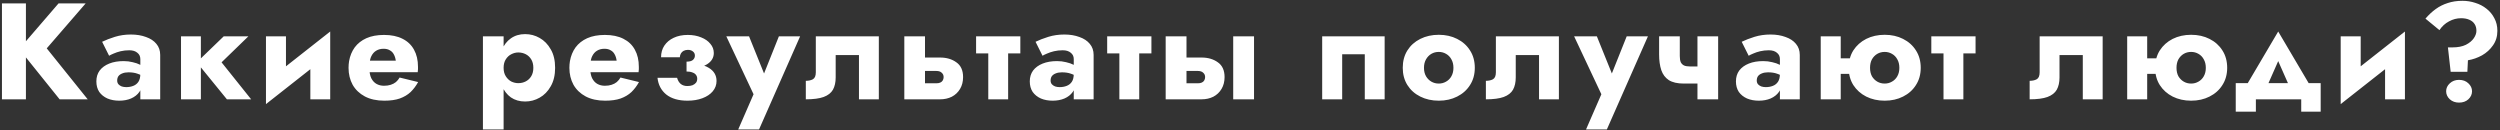 <?xml version="1.0" encoding="UTF-8"?> <svg xmlns="http://www.w3.org/2000/svg" width="730" height="38" viewBox="0 0 730 38" fill="none"><rect x="0" y="0" width="730" height="38" fill="#333333" stroke="none"/> <path d="M0.569 1V29H7.569V1H0.569ZM17.089 1L5.609 14.32L17.409 29H25.609L13.649 14.12L25.009 1H17.089ZM34.218 23.52C34.218 23.013 34.338 22.587 34.578 22.24C34.845 21.893 35.218 21.627 35.698 21.44C36.205 21.227 36.805 21.12 37.498 21.12C38.538 21.12 39.418 21.253 40.138 21.52C40.885 21.76 41.605 22.133 42.298 22.64V19.8C42.032 19.507 41.578 19.213 40.938 18.92C40.325 18.6 39.592 18.347 38.738 18.16C37.911 17.947 37.032 17.84 36.098 17.84C34.498 17.84 33.098 18.08 31.898 18.56C30.698 19.04 29.765 19.72 29.098 20.6C28.458 21.48 28.138 22.533 28.138 23.76C28.138 24.96 28.418 25.987 28.978 26.84C29.565 27.667 30.365 28.307 31.378 28.76C32.392 29.187 33.538 29.4 34.818 29.4C36.098 29.4 37.245 29.187 38.258 28.76C39.298 28.307 40.111 27.667 40.698 26.84C41.312 25.987 41.618 24.973 41.618 23.8L40.978 21.56C40.978 22.547 40.791 23.32 40.418 23.88C40.045 24.44 39.538 24.84 38.898 25.08C38.285 25.32 37.605 25.44 36.858 25.44C36.378 25.44 35.938 25.373 35.538 25.24C35.138 25.08 34.818 24.867 34.578 24.6C34.338 24.307 34.218 23.947 34.218 23.52ZM31.858 16.28C32.151 16.093 32.592 15.88 33.178 15.64C33.765 15.373 34.445 15.147 35.218 14.96C36.018 14.773 36.858 14.68 37.738 14.68C38.752 14.68 39.538 14.92 40.098 15.4C40.685 15.853 40.978 16.467 40.978 17.24V29H46.778V16.04C46.778 14.76 46.405 13.68 45.658 12.8C44.938 11.92 43.925 11.253 42.618 10.8C41.338 10.32 39.871 10.08 38.218 10.08C36.565 10.08 35.005 10.307 33.538 10.76C32.098 11.213 30.858 11.693 29.818 12.2L31.858 16.28ZM52.856 10.6V29H58.656V10.6H52.856ZM65.336 10.6L57.456 18.2L66.256 29H73.336L64.696 18.2L72.536 10.6H65.336ZM96.222 15.8L96.422 9.2L77.862 23.8L77.662 30.4L96.222 15.8ZM83.502 10.6H77.662V30.4L83.502 24.76V10.6ZM96.422 9.2L90.622 14.84V29H96.422V9.2ZM105.174 21.08H121.974C122.027 20.76 122.054 20.467 122.054 20.2C122.054 19.907 122.054 19.68 122.054 19.52C122.054 17.573 121.667 15.907 120.894 14.52C120.147 13.133 119.027 12.067 117.534 11.32C116.067 10.573 114.267 10.2 112.134 10.2C110.134 10.2 108.414 10.52 106.974 11.16C105.56 11.8 104.427 12.693 103.574 13.84C102.747 14.987 102.2 16.32 101.934 17.84C101.88 18.16 101.84 18.48 101.814 18.8C101.787 19.12 101.774 19.453 101.774 19.8C101.774 21.64 102.174 23.293 102.974 24.76C103.8 26.2 104.987 27.333 106.534 28.16C108.107 28.987 110 29.4 112.214 29.4C114 29.4 115.507 29.187 116.734 28.76C117.987 28.307 119.04 27.68 119.894 26.88C120.747 26.053 121.48 25.08 122.094 23.96L116.694 22.64C116.4 23.147 116.04 23.587 115.614 23.96C115.187 24.307 114.68 24.573 114.094 24.76C113.534 24.947 112.88 25.04 112.134 25.04C111.334 25.04 110.614 24.867 109.974 24.52C109.334 24.173 108.814 23.613 108.414 22.84C108.04 22.067 107.854 21.053 107.854 19.8L107.934 18.84C107.934 17.853 108.107 17.027 108.454 16.36C108.8 15.667 109.267 15.147 109.854 14.8C110.467 14.427 111.187 14.24 112.014 14.24C112.734 14.24 113.334 14.387 113.814 14.68C114.32 14.947 114.707 15.333 114.974 15.84C115.267 16.347 115.467 16.973 115.574 17.72H105.174V21.08ZM147.054 37.8V10.6H141.014V37.8H147.054ZM162.094 19.8C162.094 17.64 161.667 15.84 160.814 14.4C159.987 12.933 158.907 11.827 157.574 11.08C156.267 10.333 154.854 9.96 153.334 9.96C151.734 9.96 150.347 10.373 149.174 11.2C148.027 12 147.147 13.133 146.534 14.6C145.92 16.067 145.614 17.8 145.614 19.8C145.614 21.773 145.92 23.507 146.534 25C147.147 26.467 148.027 27.613 149.174 28.44C150.347 29.24 151.734 29.64 153.334 29.64C154.854 29.64 156.267 29.267 157.574 28.52C158.907 27.773 159.987 26.667 160.814 25.2C161.667 23.733 162.094 21.933 162.094 19.8ZM155.734 19.8C155.734 20.76 155.534 21.573 155.134 22.24C154.734 22.907 154.2 23.413 153.534 23.76C152.867 24.107 152.134 24.28 151.334 24.28C150.64 24.28 149.96 24.12 149.294 23.8C148.654 23.453 148.12 22.947 147.694 22.28C147.267 21.613 147.054 20.787 147.054 19.8C147.054 18.813 147.267 17.987 147.694 17.32C148.12 16.653 148.654 16.16 149.294 15.84C149.96 15.493 150.64 15.32 151.334 15.32C152.134 15.32 152.867 15.493 153.534 15.84C154.2 16.187 154.734 16.693 155.134 17.36C155.534 18.027 155.734 18.84 155.734 19.8ZM169.661 21.08H186.461C186.515 20.76 186.541 20.467 186.541 20.2C186.541 19.907 186.541 19.68 186.541 19.52C186.541 17.573 186.155 15.907 185.381 14.52C184.635 13.133 183.515 12.067 182.021 11.32C180.555 10.573 178.755 10.2 176.621 10.2C174.621 10.2 172.901 10.52 171.461 11.16C170.048 11.8 168.915 12.693 168.061 13.84C167.235 14.987 166.688 16.32 166.421 17.84C166.368 18.16 166.328 18.48 166.301 18.8C166.275 19.12 166.261 19.453 166.261 19.8C166.261 21.64 166.661 23.293 167.461 24.76C168.288 26.2 169.475 27.333 171.021 28.16C172.595 28.987 174.488 29.4 176.701 29.4C178.488 29.4 179.995 29.187 181.221 28.76C182.475 28.307 183.528 27.68 184.381 26.88C185.235 26.053 185.968 25.08 186.581 23.96L181.181 22.64C180.888 23.147 180.528 23.587 180.101 23.96C179.675 24.307 179.168 24.573 178.581 24.76C178.021 24.947 177.368 25.04 176.621 25.04C175.821 25.04 175.101 24.867 174.461 24.52C173.821 24.173 173.301 23.613 172.901 22.84C172.528 22.067 172.341 21.053 172.341 19.8L172.421 18.84C172.421 17.853 172.595 17.027 172.941 16.36C173.288 15.667 173.755 15.147 174.341 14.8C174.955 14.427 175.675 14.24 176.501 14.24C177.221 14.24 177.821 14.387 178.301 14.68C178.808 14.947 179.195 15.333 179.461 15.84C179.755 16.347 179.955 16.973 180.061 17.72H169.661V21.08ZM200.469 19.8C203.189 19.907 205.189 19.56 206.469 18.76C207.776 17.933 208.429 16.84 208.429 15.48C208.429 14.467 208.096 13.573 207.429 12.8C206.789 12 205.896 11.373 204.749 10.92C203.602 10.44 202.296 10.2 200.829 10.2C199.256 10.2 197.882 10.48 196.709 11.04C195.562 11.573 194.656 12.333 193.989 13.32C193.349 14.28 193.029 15.413 193.029 16.72H198.509C198.536 16.293 198.642 15.92 198.829 15.6C199.016 15.28 199.282 15.027 199.629 14.84C200.002 14.653 200.416 14.56 200.869 14.56C201.482 14.56 201.976 14.72 202.349 15.04C202.722 15.333 202.909 15.733 202.909 16.24C202.909 16.747 202.709 17.173 202.309 17.52C201.936 17.84 201.322 18 200.469 18V19.8ZM200.749 29.4C202.376 29.4 203.829 29.16 205.109 28.68C206.389 28.2 207.389 27.533 208.109 26.68C208.856 25.8 209.229 24.787 209.229 23.64C209.229 21.987 208.469 20.707 206.949 19.8C205.429 18.867 203.269 18.467 200.469 18.6V20.88C201.162 20.88 201.736 20.973 202.189 21.16C202.669 21.32 203.016 21.56 203.229 21.88C203.469 22.173 203.589 22.547 203.589 23C203.589 23.453 203.469 23.84 203.229 24.16C202.989 24.453 202.656 24.693 202.229 24.88C201.802 25.04 201.296 25.12 200.709 25.12C199.936 25.12 199.296 24.92 198.789 24.52C198.282 24.093 197.922 23.493 197.709 22.72H191.989C192.202 24.747 193.056 26.373 194.549 27.6C196.069 28.8 198.136 29.4 200.749 29.4ZM233.639 10.6H227.439L221.559 25.32L224.679 25.36L218.719 10.6H212.079L220.039 27.52L215.559 37.8H221.639L233.639 10.6ZM256.618 10.6H238.218V21.12C238.218 22.16 237.925 22.84 237.338 23.16C236.778 23.453 236.098 23.6 235.298 23.6V29C237.512 29 239.245 28.773 240.498 28.32C241.778 27.84 242.685 27.133 243.218 26.2C243.752 25.24 244.018 24.04 244.018 22.6V16.08H250.818V29H256.618V10.6ZM264.06 10.6V29H270.1V10.6H264.06ZM268.78 20.72H273.42C274.114 20.72 274.634 20.893 274.98 21.24C275.354 21.56 275.54 21.987 275.54 22.52C275.54 22.893 275.447 23.227 275.26 23.52C275.1 23.787 274.86 23.987 274.54 24.12C274.247 24.253 273.874 24.32 273.42 24.32H268.78V29H274.5C275.78 29 276.927 28.747 277.94 28.24C278.954 27.707 279.754 26.947 280.34 25.96C280.927 24.973 281.22 23.827 281.22 22.52C281.22 20.547 280.567 19.107 279.26 18.2C277.98 17.267 276.394 16.8 274.5 16.8H268.78V20.72ZM285.017 10.6V15.6H297.937V10.6H285.017ZM288.577 11.4V29H294.377V11.4H288.577ZM306.777 23.52C306.777 23.013 306.897 22.587 307.137 22.24C307.404 21.893 307.777 21.627 308.257 21.44C308.764 21.227 309.364 21.12 310.057 21.12C311.097 21.12 311.977 21.253 312.697 21.52C313.444 21.76 314.164 22.133 314.857 22.64V19.8C314.591 19.507 314.137 19.213 313.497 18.92C312.884 18.6 312.151 18.347 311.297 18.16C310.471 17.947 309.591 17.84 308.657 17.84C307.057 17.84 305.657 18.08 304.457 18.56C303.257 19.04 302.324 19.72 301.657 20.6C301.017 21.48 300.697 22.533 300.697 23.76C300.697 24.96 300.977 25.987 301.537 26.84C302.124 27.667 302.924 28.307 303.937 28.76C304.951 29.187 306.097 29.4 307.377 29.4C308.657 29.4 309.804 29.187 310.817 28.76C311.857 28.307 312.671 27.667 313.257 26.84C313.871 25.987 314.177 24.973 314.177 23.8L313.537 21.56C313.537 22.547 313.351 23.32 312.977 23.88C312.604 24.44 312.097 24.84 311.457 25.08C310.844 25.32 310.164 25.44 309.417 25.44C308.937 25.44 308.497 25.373 308.097 25.24C307.697 25.08 307.377 24.867 307.137 24.6C306.897 24.307 306.777 23.947 306.777 23.52ZM304.417 16.28C304.711 16.093 305.151 15.88 305.737 15.64C306.324 15.373 307.004 15.147 307.777 14.96C308.577 14.773 309.417 14.68 310.297 14.68C311.311 14.68 312.097 14.92 312.657 15.4C313.244 15.853 313.537 16.467 313.537 17.24V29H319.337V16.04C319.337 14.76 318.964 13.68 318.217 12.8C317.497 11.92 316.484 11.253 315.177 10.8C313.897 10.32 312.431 10.08 310.777 10.08C309.124 10.08 307.564 10.307 306.097 10.76C304.657 11.213 303.417 11.693 302.377 12.2L304.417 16.28ZM323.295 10.6V15.6H336.215V10.6H323.295ZM326.855 11.4V29H332.655V11.4H326.855ZM360.096 10.6V29H366.176V10.6H360.096ZM340.376 10.6V29H346.456V10.6H340.376ZM345.136 20.72H349.776C350.469 20.72 350.989 20.893 351.336 21.24C351.709 21.56 351.896 21.987 351.896 22.52C351.896 22.893 351.802 23.227 351.616 23.52C351.456 23.787 351.216 23.987 350.896 24.12C350.602 24.253 350.229 24.32 349.776 24.32H345.136V29H350.856C352.136 29 353.282 28.747 354.296 28.24C355.309 27.707 356.109 26.947 356.696 25.96C357.282 24.973 357.576 23.827 357.576 22.52C357.576 20.547 356.922 19.107 355.616 18.2C354.336 17.267 352.749 16.8 350.856 16.8H345.136V20.72ZM404.316 10.6H386.076V29H391.916V15.84H398.516V29H404.316V10.6ZM409.603 19.8C409.603 21.72 410.057 23.4 410.963 24.84C411.87 26.28 413.123 27.4 414.723 28.2C416.323 29 418.123 29.4 420.123 29.4C422.123 29.4 423.91 29 425.483 28.2C427.083 27.4 428.337 26.28 429.243 24.84C430.177 23.4 430.643 21.72 430.643 19.8C430.643 17.853 430.177 16.16 429.243 14.72C428.337 13.28 427.083 12.16 425.483 11.36C423.91 10.56 422.123 10.16 420.123 10.16C418.123 10.16 416.323 10.56 414.723 11.36C413.123 12.16 411.87 13.28 410.963 14.72C410.057 16.16 409.603 17.853 409.603 19.8ZM415.803 19.8C415.803 18.84 416.003 18.013 416.403 17.32C416.803 16.627 417.323 16.093 417.963 15.72C418.603 15.347 419.323 15.16 420.123 15.16C420.897 15.16 421.603 15.347 422.243 15.72C422.91 16.093 423.43 16.627 423.803 17.32C424.203 18.013 424.403 18.84 424.403 19.8C424.403 20.76 424.203 21.587 423.803 22.28C423.43 22.947 422.91 23.467 422.243 23.84C421.603 24.213 420.897 24.4 420.123 24.4C419.323 24.4 418.603 24.213 417.963 23.84C417.323 23.467 416.803 22.947 416.403 22.28C416.003 21.587 415.803 20.76 415.803 19.8ZM455.198 10.6H436.798V21.12C436.798 22.16 436.505 22.84 435.918 23.16C435.358 23.453 434.678 23.6 433.878 23.6V29C436.091 29 437.825 28.773 439.078 28.32C440.358 27.84 441.265 27.133 441.798 26.2C442.331 25.24 442.598 24.04 442.598 22.6V16.08H449.398V29H455.198V10.6ZM481.2 10.6H475L469.12 25.32L472.24 25.36L466.28 10.6H459.64L467.6 27.52L463.12 37.8H469.2L481.2 10.6ZM491.659 24.4H497.939V19.4H493.379L491.659 24.4ZM495.659 10.6V29H501.699V10.6H495.659ZM490.499 10.6H484.459V15.88C484.459 17.667 484.673 19.2 485.099 20.48C485.526 21.733 486.259 22.707 487.299 23.4C488.366 24.067 489.819 24.4 491.659 24.4L493.379 19.4C492.713 19.4 492.166 19.307 491.739 19.12C491.313 18.907 490.993 18.587 490.779 18.16C490.593 17.707 490.499 17.107 490.499 16.36V10.6ZM512.974 23.52C512.974 23.013 513.094 22.587 513.334 22.24C513.601 21.893 513.974 21.627 514.454 21.44C514.961 21.227 515.561 21.12 516.254 21.12C517.294 21.12 518.174 21.253 518.894 21.52C519.641 21.76 520.361 22.133 521.054 22.64V19.8C520.788 19.507 520.334 19.213 519.694 18.92C519.081 18.6 518.348 18.347 517.494 18.16C516.668 17.947 515.788 17.84 514.854 17.84C513.254 17.84 511.854 18.08 510.654 18.56C509.454 19.04 508.521 19.72 507.854 20.6C507.214 21.48 506.894 22.533 506.894 23.76C506.894 24.96 507.174 25.987 507.734 26.84C508.321 27.667 509.121 28.307 510.134 28.76C511.148 29.187 512.294 29.4 513.574 29.4C514.854 29.4 516.001 29.187 517.014 28.76C518.054 28.307 518.868 27.667 519.454 26.84C520.068 25.987 520.374 24.973 520.374 23.8L519.734 21.56C519.734 22.547 519.548 23.32 519.174 23.88C518.801 24.44 518.294 24.84 517.654 25.08C517.041 25.32 516.361 25.44 515.614 25.44C515.134 25.44 514.694 25.373 514.294 25.24C513.894 25.08 513.574 24.867 513.334 24.6C513.094 24.307 512.974 23.947 512.974 23.52ZM510.614 16.28C510.908 16.093 511.348 15.88 511.934 15.64C512.521 15.373 513.201 15.147 513.974 14.96C514.774 14.773 515.614 14.68 516.494 14.68C517.508 14.68 518.294 14.92 518.854 15.4C519.441 15.853 519.734 16.467 519.734 17.24V29H525.534V16.04C525.534 14.76 525.161 13.68 524.414 12.8C523.694 11.92 522.681 11.253 521.374 10.8C520.094 10.32 518.628 10.08 516.974 10.08C515.321 10.08 513.761 10.307 512.294 10.76C510.854 11.213 509.614 11.693 508.574 12.2L510.614 16.28ZM533.532 21.56H544.332V17.04H533.532V21.56ZM531.652 10.6V29H537.492V10.6H531.652ZM539.812 19.8C539.812 21.72 540.266 23.4 541.172 24.84C542.106 26.28 543.359 27.4 544.932 28.2C546.532 29 548.332 29.4 550.332 29.4C552.332 29.4 554.119 29 555.692 28.2C557.292 27.4 558.546 26.28 559.452 24.84C560.386 23.4 560.852 21.72 560.852 19.8C560.852 17.853 560.386 16.16 559.452 14.72C558.546 13.28 557.292 12.16 555.692 11.36C554.119 10.56 552.332 10.16 550.332 10.16C548.332 10.16 546.532 10.56 544.932 11.36C543.359 12.16 542.106 13.28 541.172 14.72C540.266 16.16 539.812 17.853 539.812 19.8ZM546.052 19.8C546.052 18.84 546.239 18.013 546.612 17.32C547.012 16.627 547.532 16.093 548.172 15.72C548.812 15.347 549.532 15.16 550.332 15.16C551.106 15.16 551.812 15.347 552.452 15.72C553.119 16.093 553.639 16.627 554.012 17.32C554.412 18.013 554.612 18.84 554.612 19.8C554.612 20.76 554.412 21.587 554.012 22.28C553.639 22.947 553.119 23.467 552.452 23.84C551.812 24.213 551.106 24.4 550.332 24.4C549.532 24.4 548.812 24.213 548.172 23.84C547.532 23.467 547.012 22.947 546.612 22.28C546.239 21.587 546.052 20.76 546.052 19.8ZM563.944 10.6V15.6H576.864V10.6H563.944ZM567.504 11.4V29H573.304V11.4H567.504ZM613.976 10.6H595.576V21.12C595.576 22.16 595.283 22.84 594.696 23.16C594.136 23.453 593.456 23.6 592.656 23.6V29C594.87 29 596.603 28.773 597.856 28.32C599.136 27.84 600.043 27.133 600.576 26.2C601.11 25.24 601.376 24.04 601.376 22.6V16.08H608.176V29H613.976V10.6ZM623.018 21.56H633.818V17.04H623.018V21.56ZM621.138 10.6V29H626.978V10.6H621.138ZM629.298 19.8C629.298 21.72 629.751 23.4 630.658 24.84C631.591 26.28 632.845 27.4 634.418 28.2C636.018 29 637.818 29.4 639.818 29.4C641.818 29.4 643.605 29 645.178 28.2C646.778 27.4 648.031 26.28 648.938 24.84C649.871 23.4 650.338 21.72 650.338 19.8C650.338 17.853 649.871 16.16 648.938 14.72C648.031 13.28 646.778 12.16 645.178 11.36C643.605 10.56 641.818 10.16 639.818 10.16C637.818 10.16 636.018 10.56 634.418 11.36C632.845 12.16 631.591 13.28 630.658 14.72C629.751 16.16 629.298 17.853 629.298 19.8ZM635.538 19.8C635.538 18.84 635.725 18.013 636.098 17.32C636.498 16.627 637.018 16.093 637.658 15.72C638.298 15.347 639.018 15.16 639.818 15.16C640.591 15.16 641.298 15.347 641.938 15.72C642.605 16.093 643.125 16.627 643.498 17.32C643.898 18.013 644.098 18.84 644.098 19.8C644.098 20.76 643.898 21.587 643.498 22.28C643.125 22.947 642.605 23.467 641.938 23.84C641.298 24.213 640.591 24.4 639.818 24.4C639.018 24.4 638.298 24.213 637.658 23.84C637.018 23.467 636.498 22.947 636.098 22.28C635.725 21.587 635.538 20.76 635.538 19.8ZM665.237 17.84L669.637 27.8L675.477 26.56L665.237 9.2L654.997 26.56L660.837 27.8L665.237 17.84ZM671.957 29V32.6H677.637V24.28H652.837V32.6H658.717V29H671.957ZM702.041 15.8L702.241 9.2L683.681 23.8L683.481 30.4L702.041 15.8ZM689.321 10.6H683.481V30.4L689.321 24.76V10.6ZM702.241 9.2L696.441 14.84V29H702.241V9.2ZM723.113 9C723.113 9.693 722.859 10.413 722.353 11.16C721.846 11.907 721.073 12.547 720.033 13.08C718.993 13.587 717.673 13.84 716.073 13.84H714.793L715.593 20.96H720.473L720.633 17.6C722.073 17.36 723.446 16.88 724.753 16.16C726.059 15.413 727.126 14.44 727.953 13.24C728.806 12.04 729.233 10.627 729.233 9C729.233 7.613 728.939 6.387 728.352 5.32C727.793 4.227 727.033 3.307 726.073 2.56C725.113 1.787 724.019 1.213 722.793 0.84C721.593 0.44 720.339 0.24 719.033 0.24C717.459 0.24 716.033 0.453 714.753 0.88C713.473 1.28 712.299 1.867 711.233 2.64C710.166 3.413 709.166 4.347 708.233 5.44L712.313 8.8C713.059 7.68 713.993 6.827 715.113 6.24C716.233 5.627 717.406 5.32 718.633 5.32C719.566 5.32 720.366 5.467 721.033 5.76C721.726 6.053 722.246 6.48 722.593 7.04C722.939 7.573 723.113 8.227 723.113 9ZM714.273 26.64C714.273 27.547 714.633 28.333 715.353 29C716.073 29.64 716.966 29.96 718.033 29.96C719.153 29.96 720.059 29.64 720.753 29C721.473 28.333 721.833 27.547 721.833 26.64C721.833 25.76 721.473 24.987 720.753 24.32C720.059 23.653 719.153 23.32 718.033 23.32C716.966 23.32 716.073 23.653 715.353 24.32C714.633 24.987 714.273 25.76 714.273 26.64Z" fill="white"></path> </svg> 